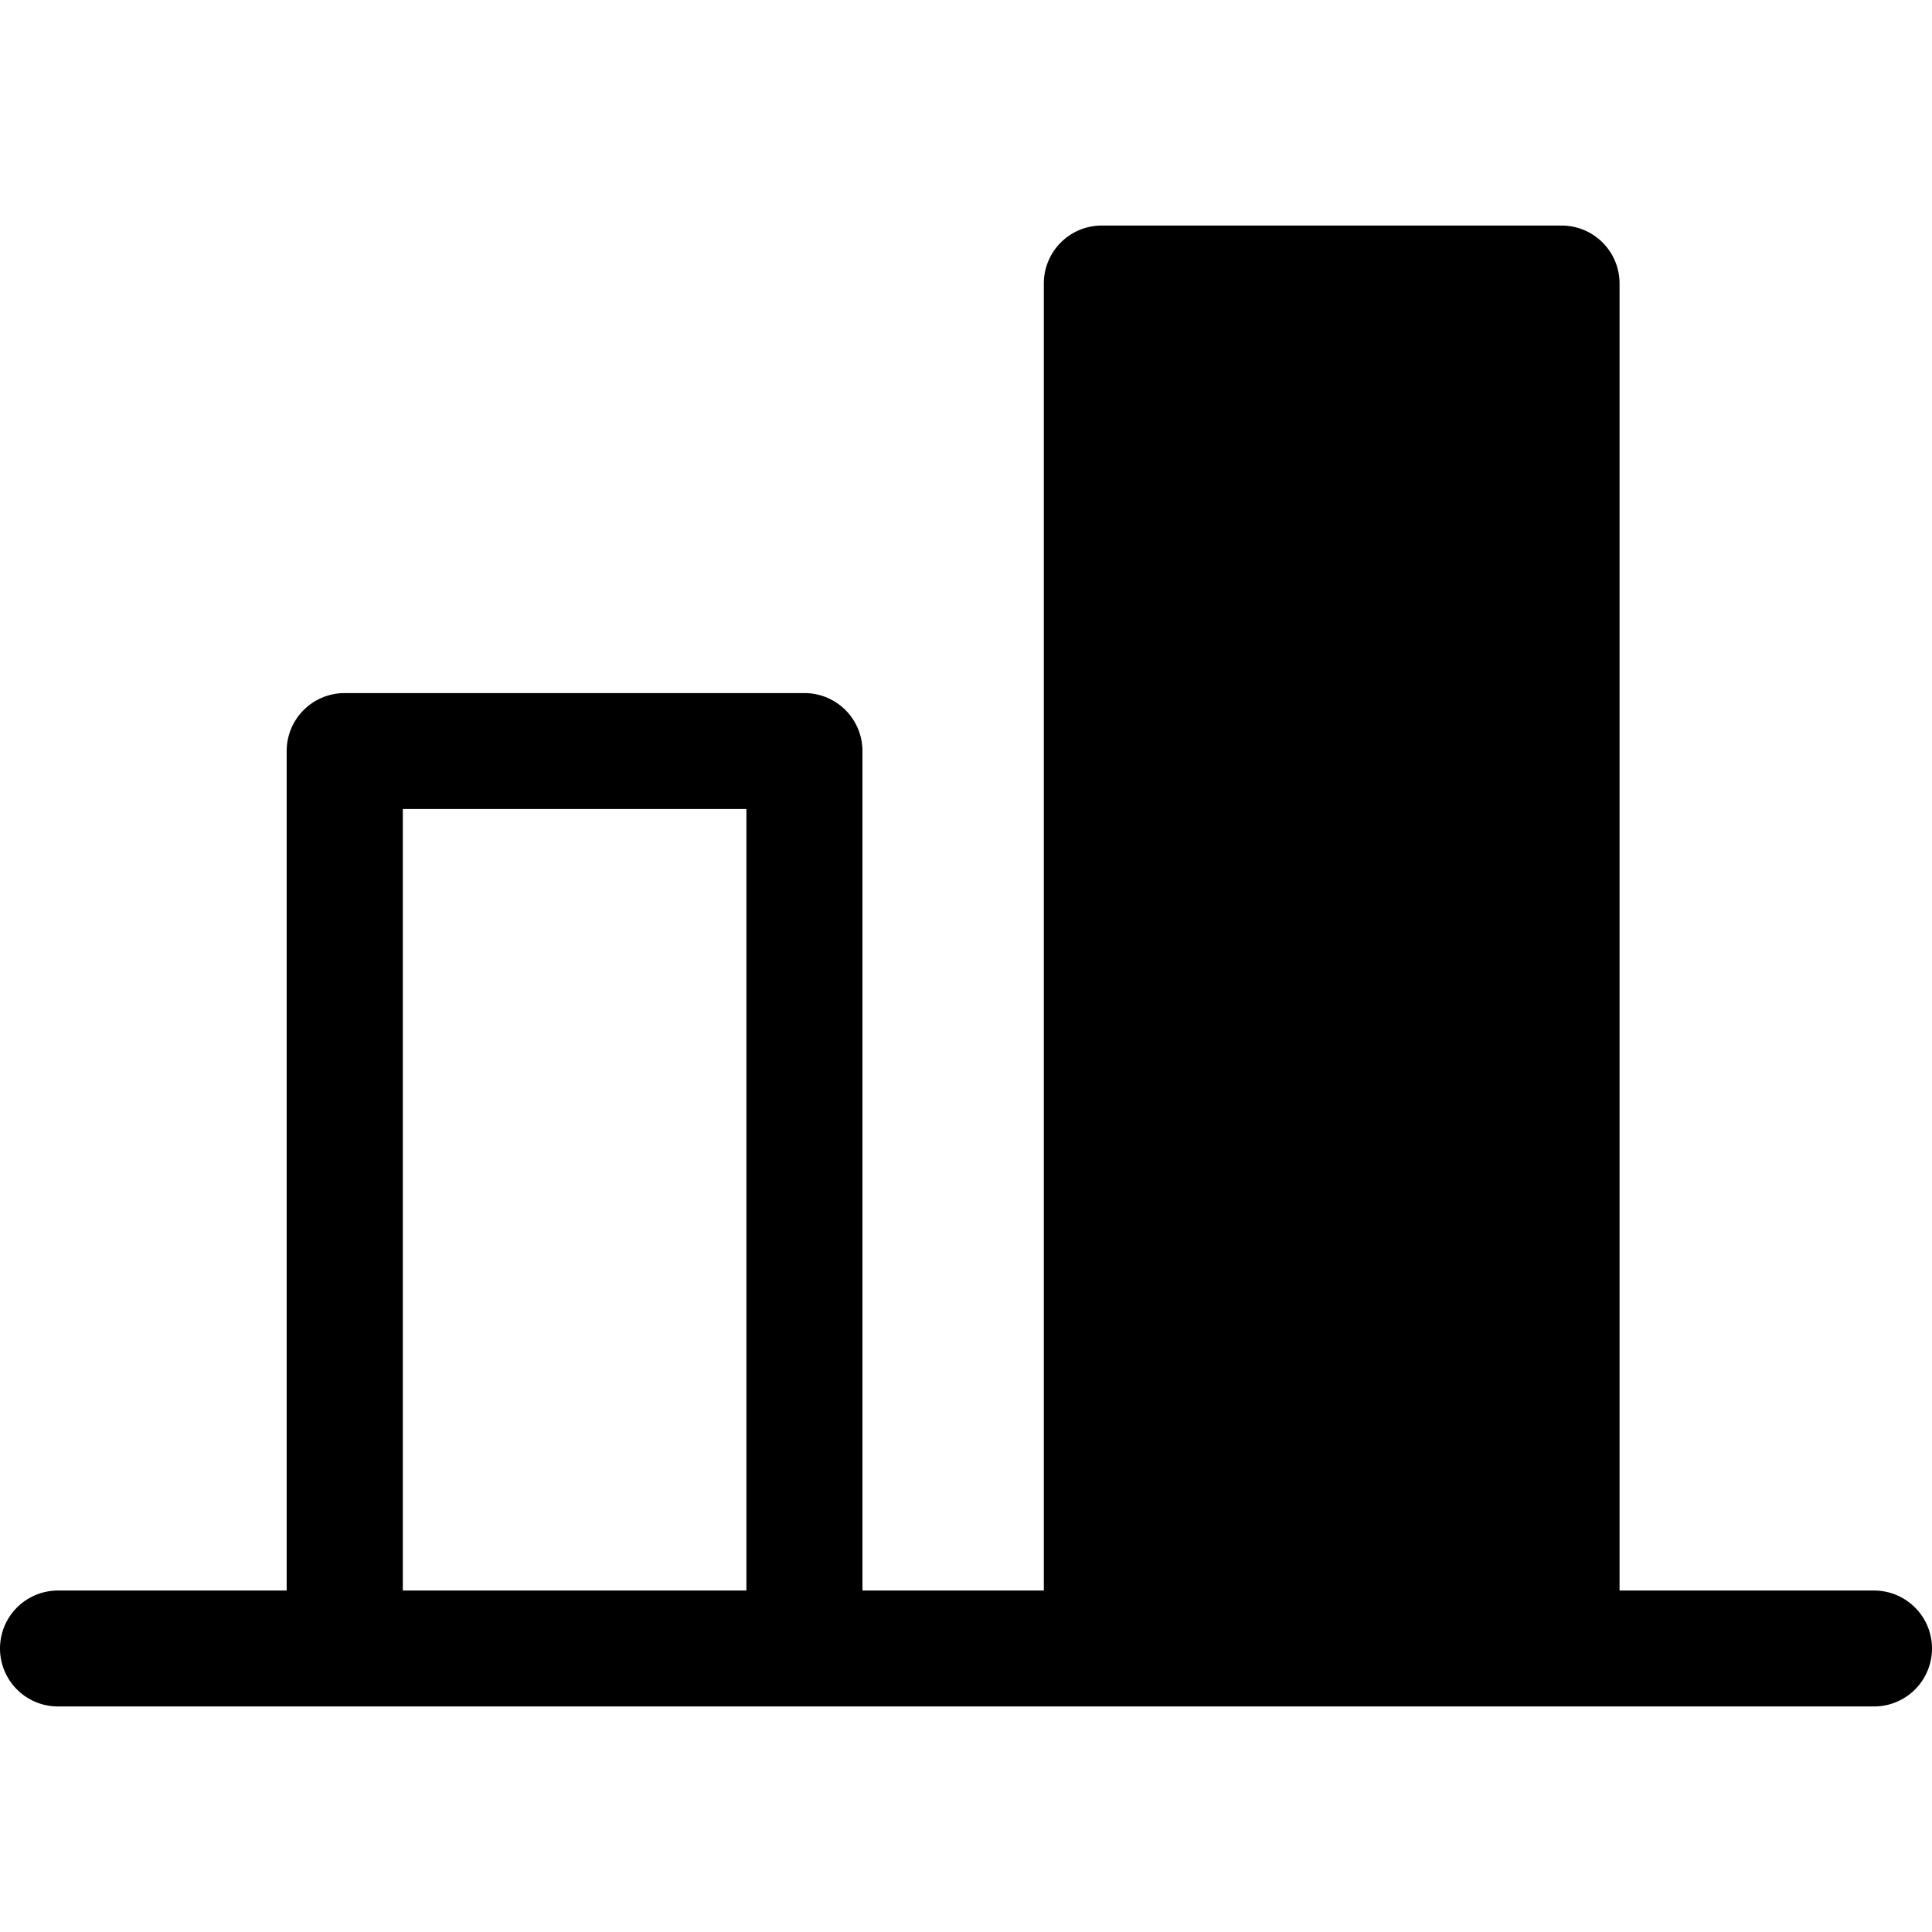 <?xml version="1.0"?>
<svg xmlns="http://www.w3.org/2000/svg" viewBox="0 0 50 50">
  <path d="M48.5 41.163h-6.586V7.337a1.5 1.5 0 0 0-1.5-1.5h-11.9a1.5 1.5 0 0 0-1.5 1.5v33.826H22.32V19.437a1.5 1.5 0 0 0-1.5-1.5H8.919a1.5 1.5 0 0 0-1.5 1.5v21.726H1.5a1.5 1.5 0 1 0 0 3h47a1.5 1.5 0 1 0 0-3zm-38.075 0V20.937h8.892v20.226z"/>
</svg>
